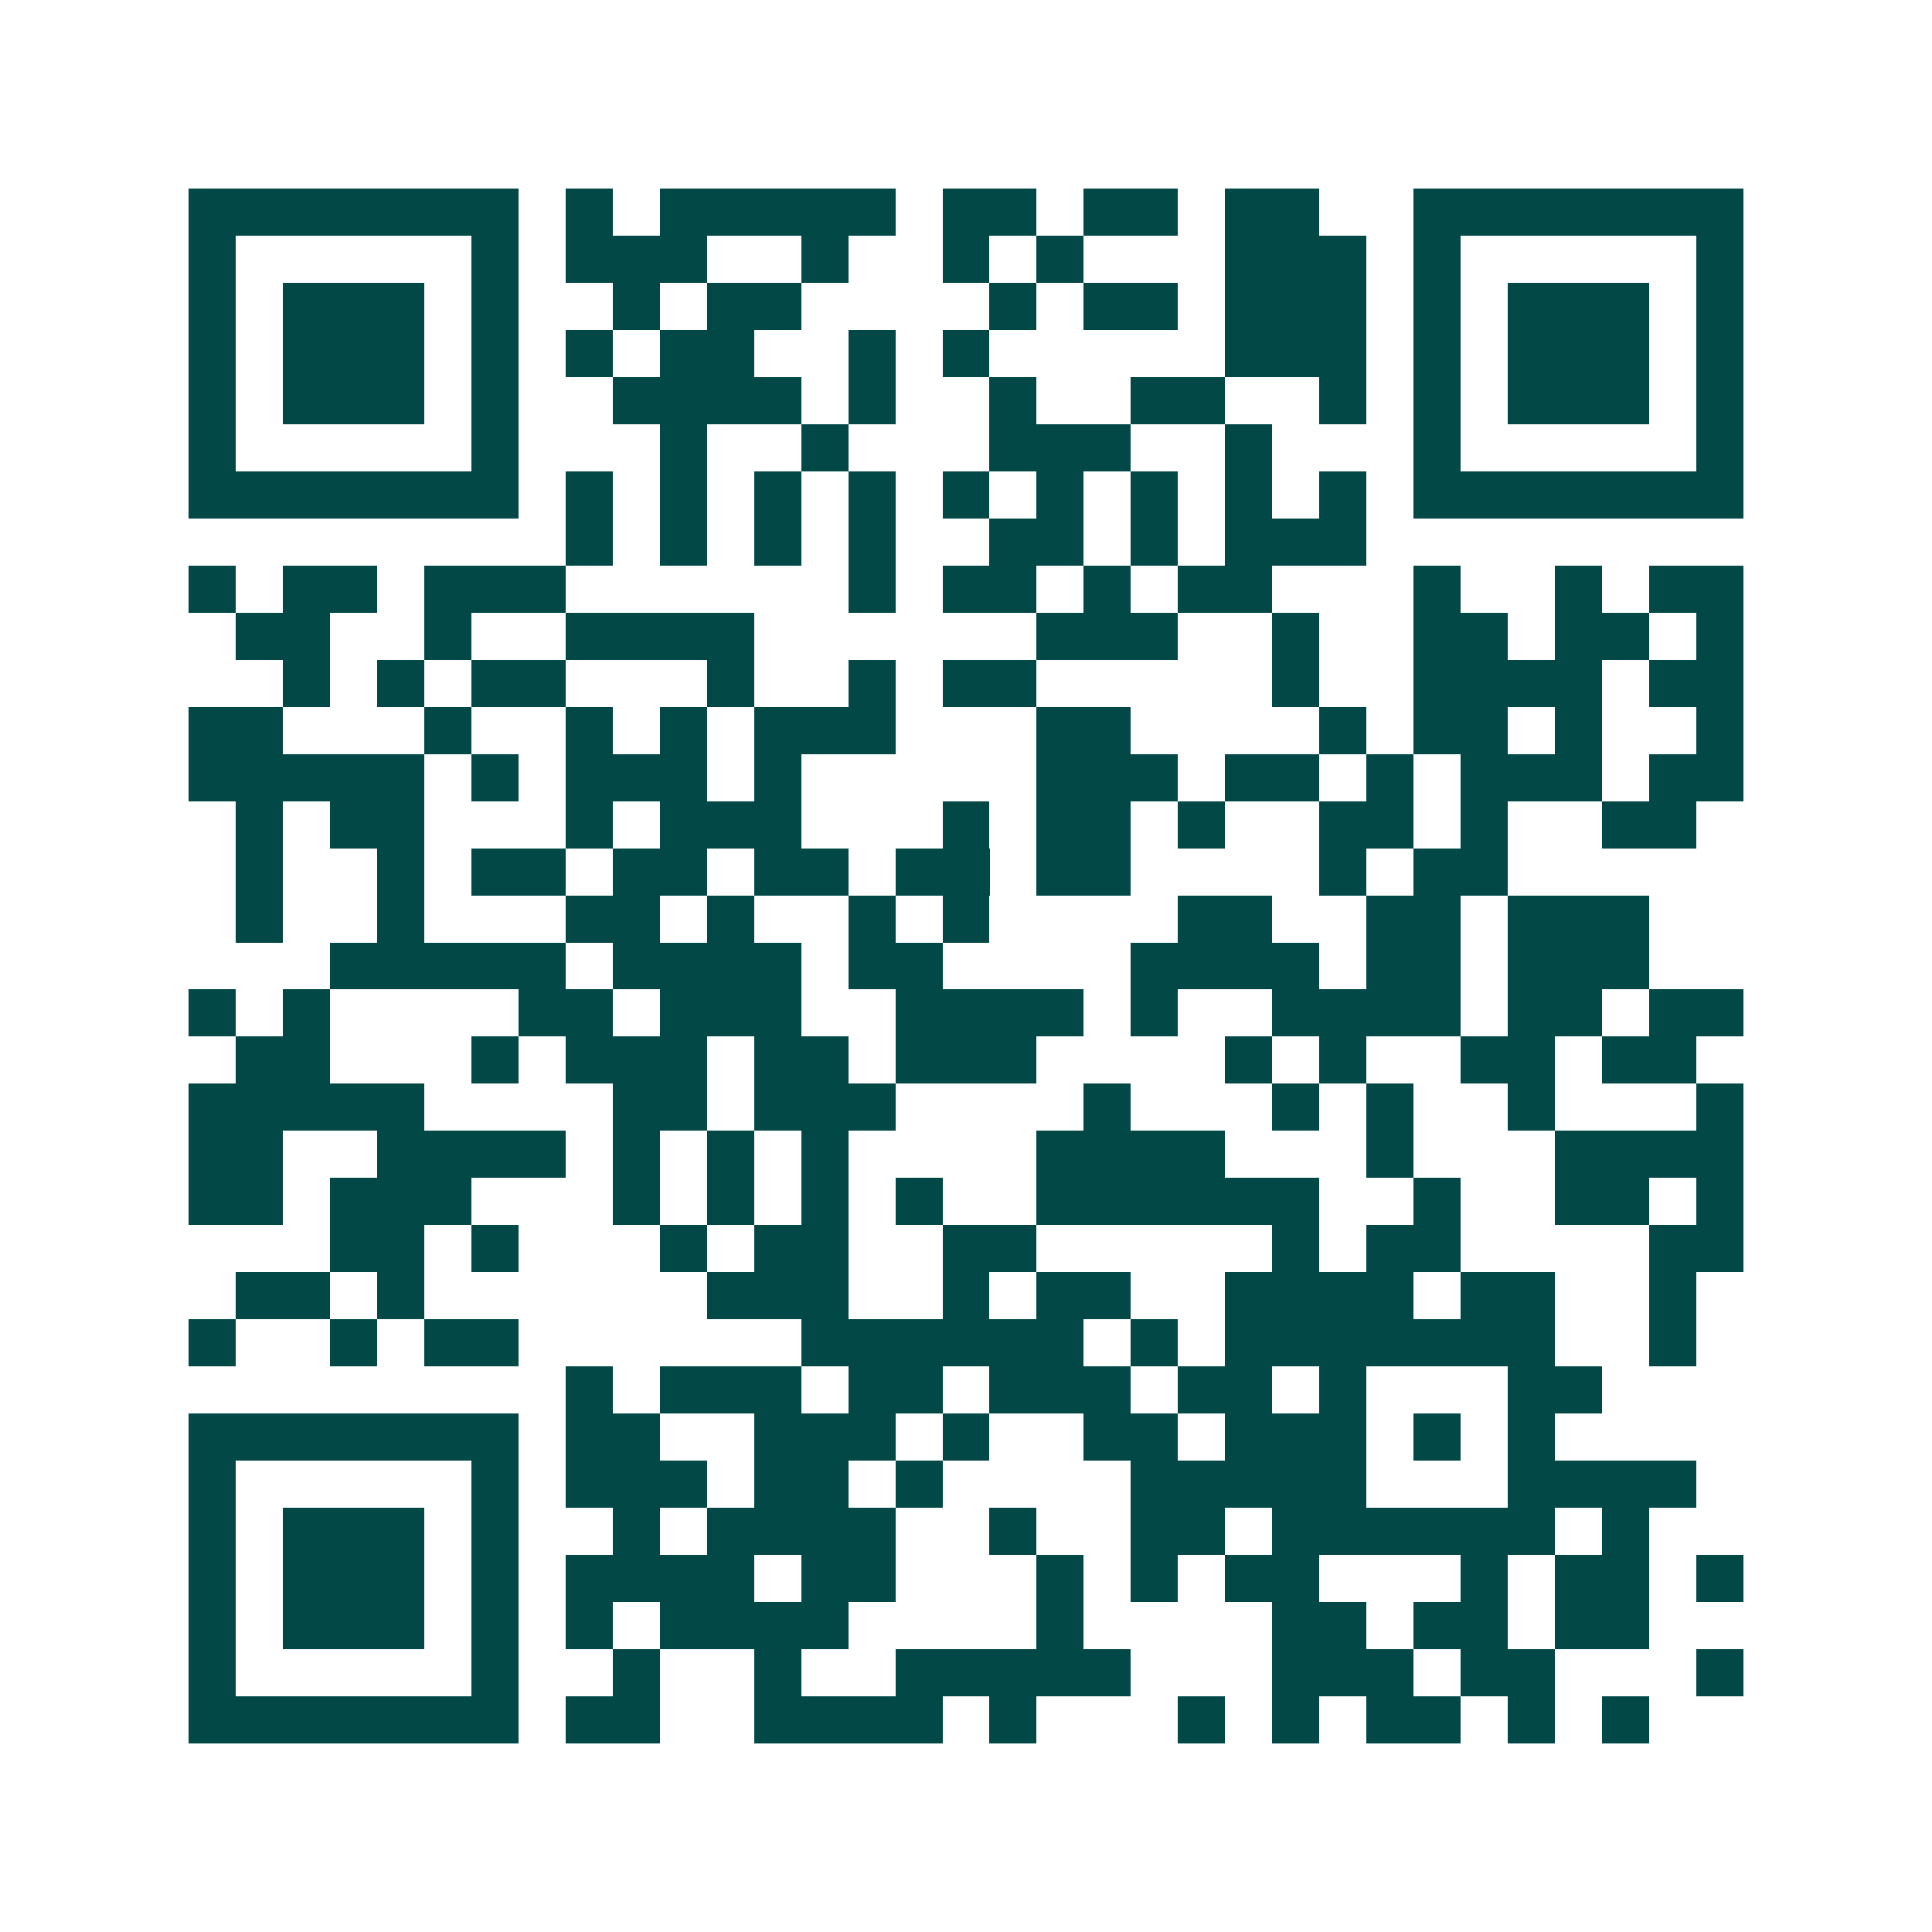 <svg xmlns="http://www.w3.org/2000/svg" width="200" height="200" viewBox="0 0 41 41" shape-rendering="crispEdges"><path fill="#ffffff" d="M0 0h41v41H0z"/><path stroke="#014847" d="M4 4.5h7m1 0h1m1 0h5m1 0h2m1 0h2m1 0h2m2 0h7M4 5.5h1m5 0h1m1 0h3m2 0h1m2 0h1m1 0h1m3 0h3m1 0h1m5 0h1M4 6.5h1m1 0h3m1 0h1m2 0h1m1 0h2m4 0h1m1 0h2m1 0h3m1 0h1m1 0h3m1 0h1M4 7.5h1m1 0h3m1 0h1m1 0h1m1 0h2m2 0h1m1 0h1m5 0h3m1 0h1m1 0h3m1 0h1M4 8.5h1m1 0h3m1 0h1m2 0h4m1 0h1m2 0h1m2 0h2m2 0h1m1 0h1m1 0h3m1 0h1M4 9.5h1m5 0h1m3 0h1m2 0h1m3 0h3m2 0h1m3 0h1m5 0h1M4 10.5h7m1 0h1m1 0h1m1 0h1m1 0h1m1 0h1m1 0h1m1 0h1m1 0h1m1 0h1m1 0h7M12 11.5h1m1 0h1m1 0h1m1 0h1m2 0h2m1 0h1m1 0h3M4 12.5h1m1 0h2m1 0h3m6 0h1m1 0h2m1 0h1m1 0h2m3 0h1m2 0h1m1 0h2M5 13.5h2m2 0h1m2 0h4m6 0h3m2 0h1m2 0h2m1 0h2m1 0h1M6 14.5h1m1 0h1m1 0h2m3 0h1m2 0h1m1 0h2m5 0h1m2 0h4m1 0h2M4 15.5h2m3 0h1m2 0h1m1 0h1m1 0h3m3 0h2m4 0h1m1 0h2m1 0h1m2 0h1M4 16.5h5m1 0h1m1 0h3m1 0h1m5 0h3m1 0h2m1 0h1m1 0h3m1 0h2M5 17.5h1m1 0h2m3 0h1m1 0h3m3 0h1m1 0h2m1 0h1m2 0h2m1 0h1m2 0h2M5 18.5h1m2 0h1m1 0h2m1 0h2m1 0h2m1 0h2m1 0h2m4 0h1m1 0h2M5 19.5h1m2 0h1m3 0h2m1 0h1m2 0h1m1 0h1m4 0h2m2 0h2m1 0h3M7 20.5h5m1 0h4m1 0h2m4 0h4m1 0h2m1 0h3M4 21.5h1m1 0h1m4 0h2m1 0h3m2 0h4m1 0h1m2 0h4m1 0h2m1 0h2M5 22.5h2m3 0h1m1 0h3m1 0h2m1 0h3m4 0h1m1 0h1m2 0h2m1 0h2M4 23.5h5m4 0h2m1 0h3m4 0h1m3 0h1m1 0h1m2 0h1m3 0h1M4 24.5h2m2 0h4m1 0h1m1 0h1m1 0h1m4 0h4m3 0h1m3 0h4M4 25.5h2m1 0h3m3 0h1m1 0h1m1 0h1m1 0h1m2 0h6m2 0h1m2 0h2m1 0h1M7 26.5h2m1 0h1m3 0h1m1 0h2m2 0h2m5 0h1m1 0h2m4 0h2M5 27.5h2m1 0h1m6 0h3m2 0h1m1 0h2m2 0h4m1 0h2m2 0h1M4 28.5h1m2 0h1m1 0h2m6 0h6m1 0h1m1 0h7m2 0h1M12 29.5h1m1 0h3m1 0h2m1 0h3m1 0h2m1 0h1m3 0h2M4 30.5h7m1 0h2m2 0h3m1 0h1m2 0h2m1 0h3m1 0h1m1 0h1M4 31.5h1m5 0h1m1 0h3m1 0h2m1 0h1m4 0h5m3 0h4M4 32.5h1m1 0h3m1 0h1m2 0h1m1 0h4m2 0h1m2 0h2m1 0h6m1 0h1M4 33.5h1m1 0h3m1 0h1m1 0h4m1 0h2m3 0h1m1 0h1m1 0h2m3 0h1m1 0h2m1 0h1M4 34.5h1m1 0h3m1 0h1m1 0h1m1 0h4m4 0h1m4 0h2m1 0h2m1 0h2M4 35.5h1m5 0h1m2 0h1m2 0h1m2 0h5m3 0h3m1 0h2m3 0h1M4 36.5h7m1 0h2m2 0h4m1 0h1m3 0h1m1 0h1m1 0h2m1 0h1m1 0h1"/></svg>
